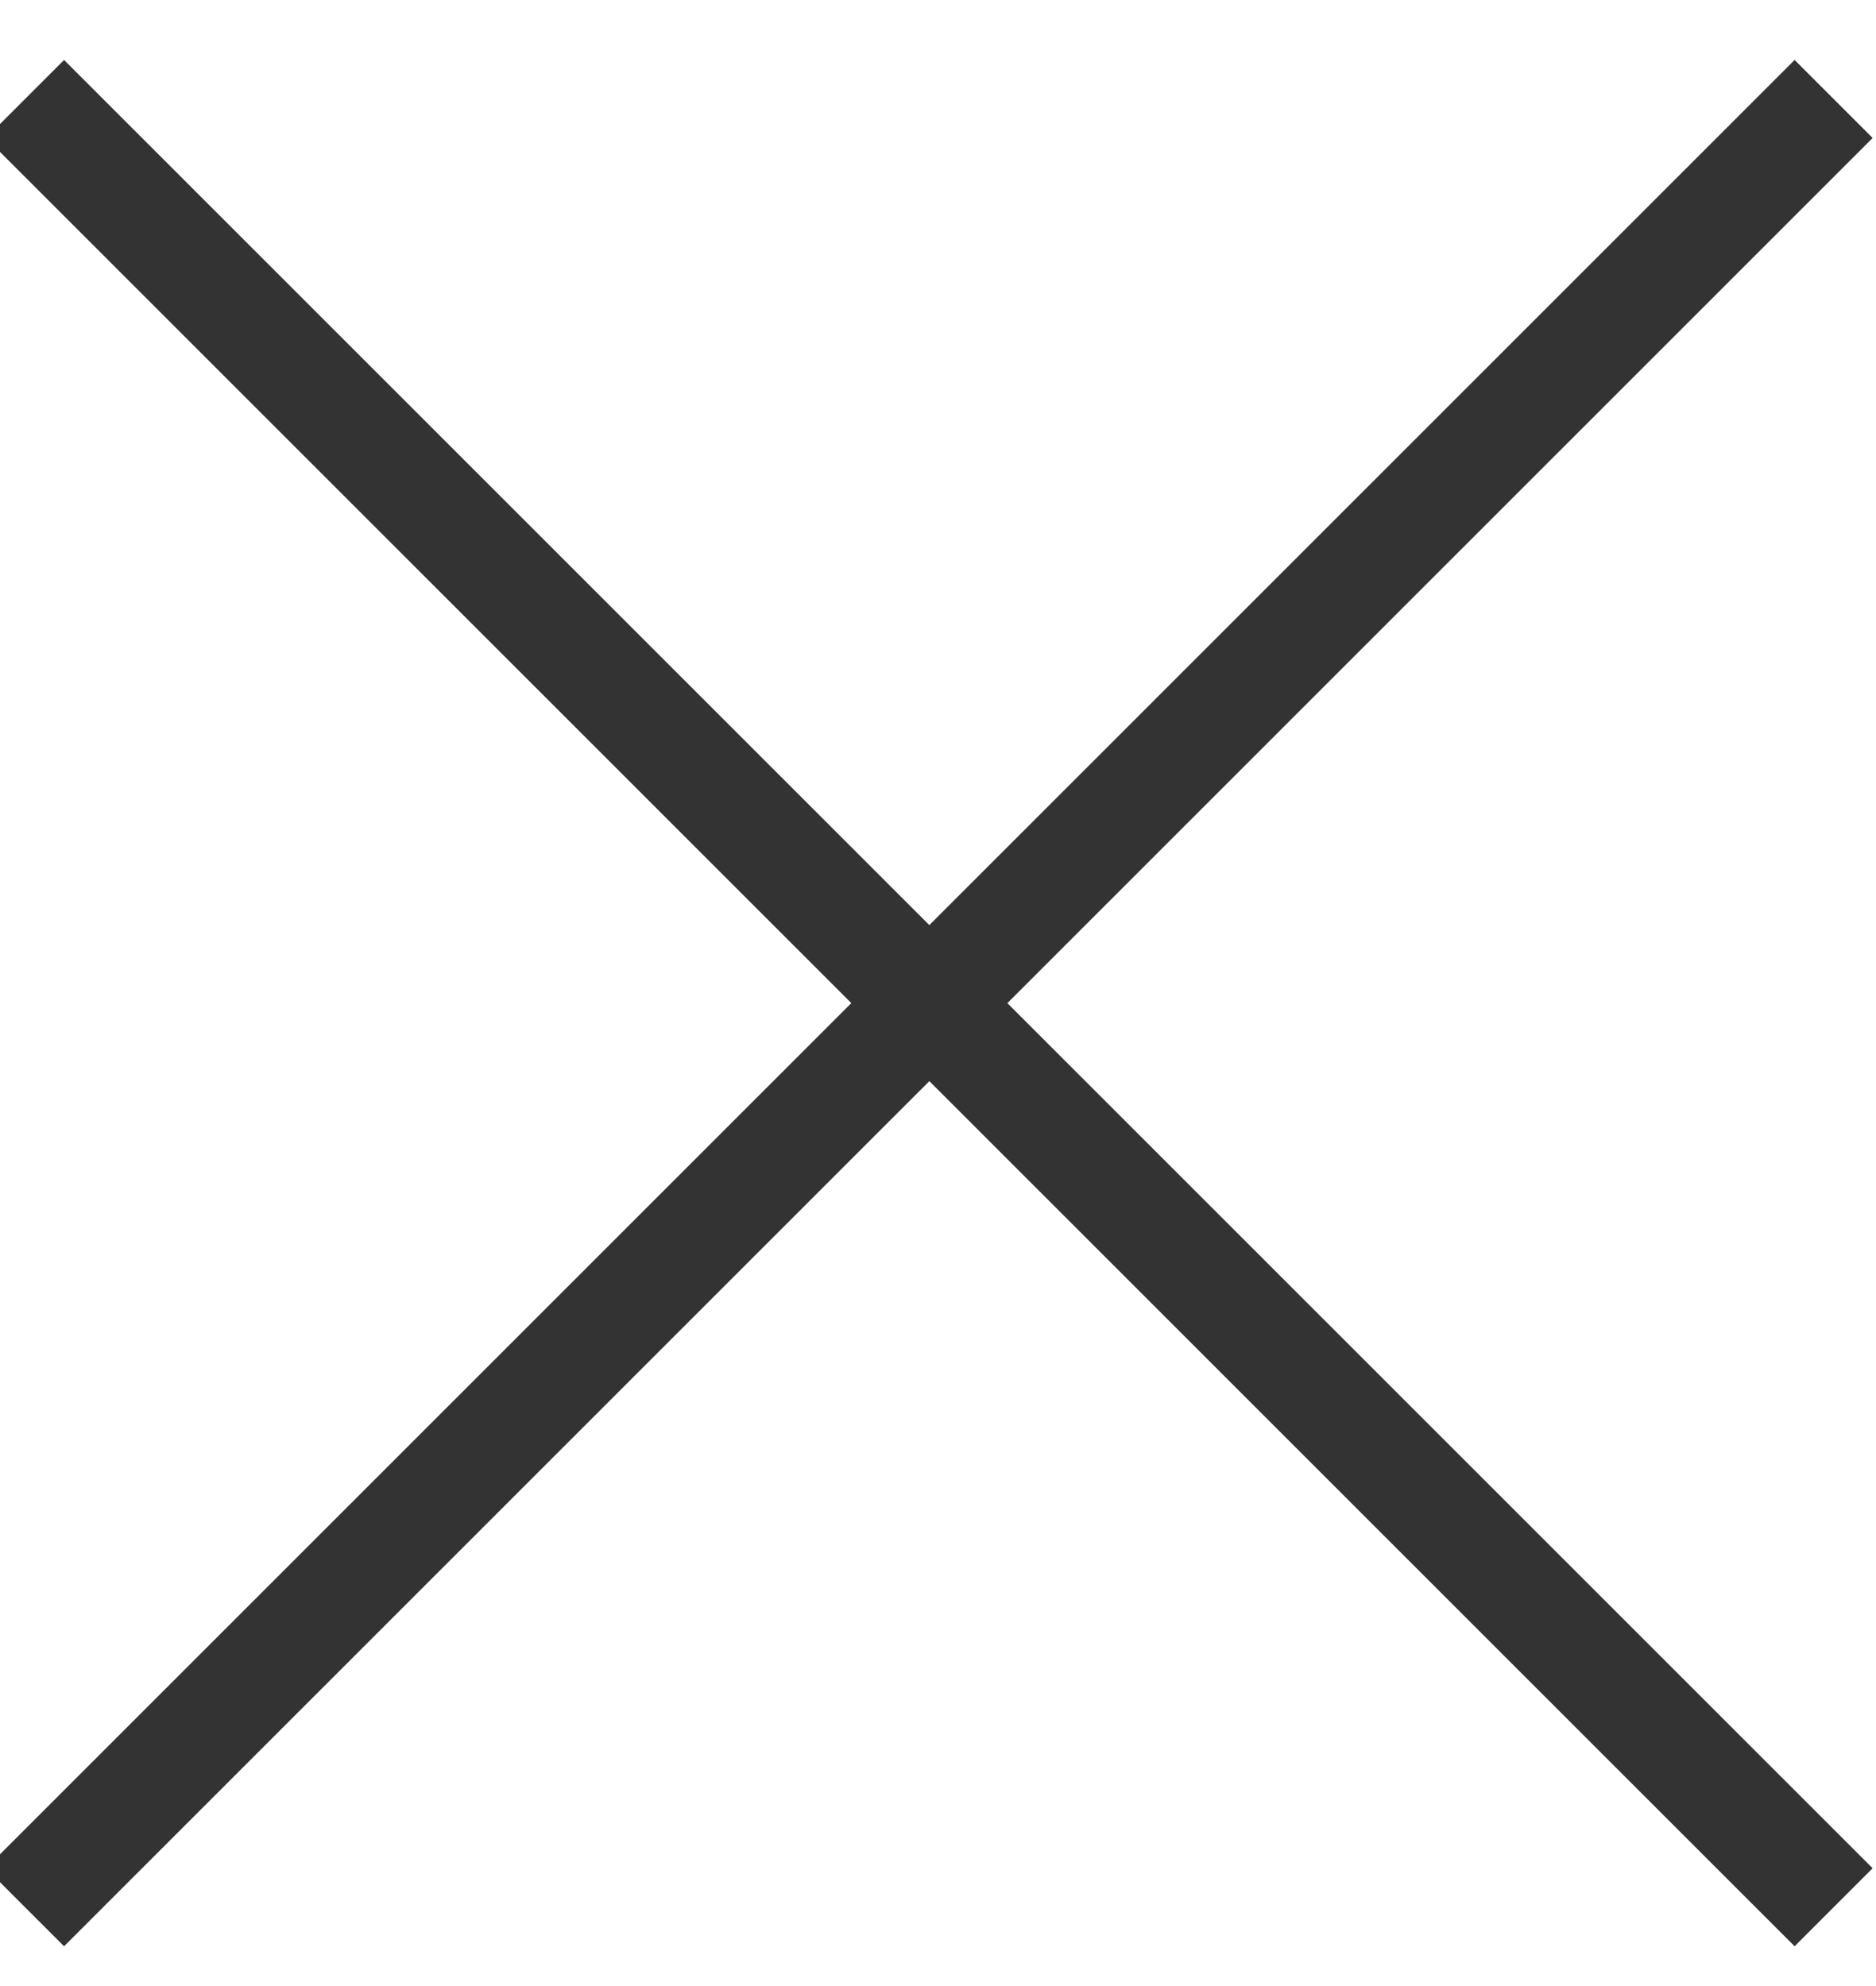 <?xml version="1.0" encoding="UTF-8"?>
<svg width="17px" height="18px" viewBox="0 0 17 18" version="1.1" xmlns="http://www.w3.org/2000/svg" xmlns:xlink="http://www.w3.org/1999/xlink">
    <title>icon-close-modal</title>
    <g id="Symbols" stroke="none" stroke-width="1" fill="none" fill-rule="evenodd">
        <g id="component/register" transform="translate(-777, -33)" stroke="#333333">
            <g id="Group" transform="translate(777.227, 33.897)">
                <line x1="16.389" y1="9.09494702e-13" x2="-9.09494702e-13" y2="16.389" id="Path-5"></line>
                <line x1="16.389" y1="16.389" x2="-7.95807864e-13" y2="0" id="Path-5-Copy"></line>
            </g>
        </g>
    </g>
</svg>